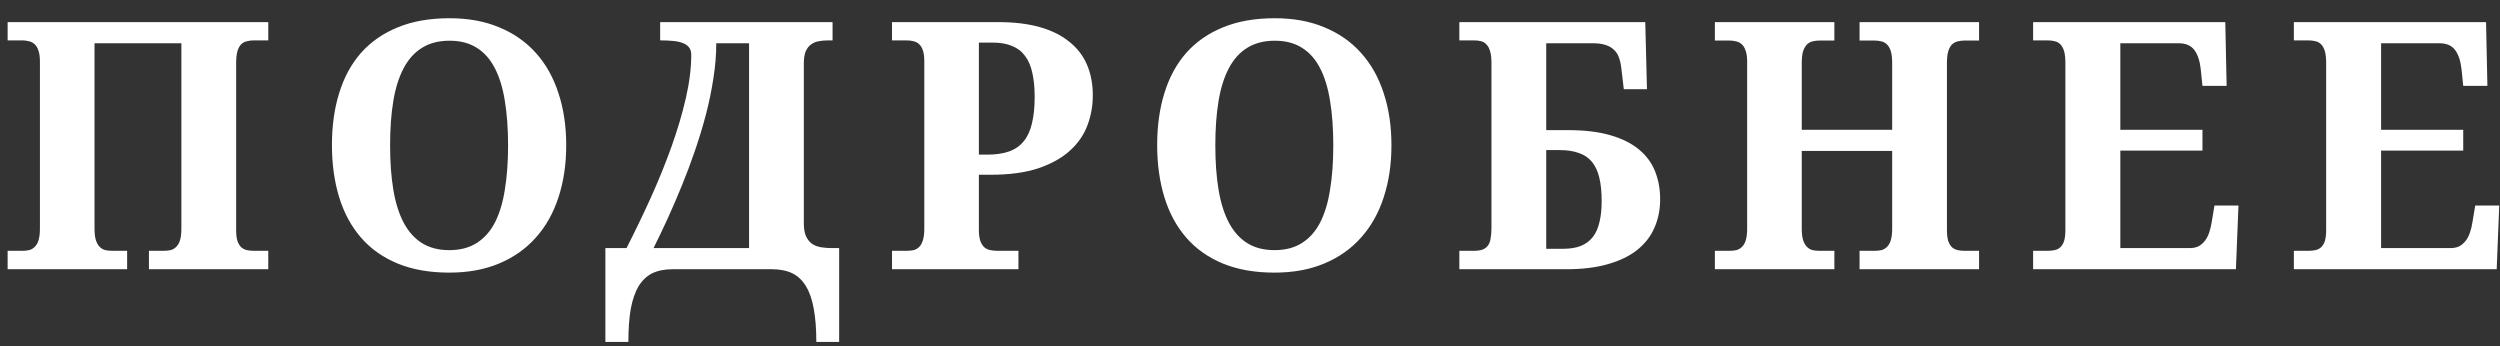 <?xml version="1.0" encoding="UTF-8"?> <svg xmlns="http://www.w3.org/2000/svg" width="130" height="18" viewBox="0 0 130 18" fill="none"><rect x="0" y="0" width="130" height="18" fill="#333333" stroke="none"/> <path d="M7.745 14V13.042H8.518C8.641 13.042 8.758 13.03 8.87 13.007C8.981 12.977 9.078 12.922 9.16 12.84C9.248 12.758 9.315 12.641 9.362 12.488C9.409 12.336 9.432 12.131 9.432 11.873V2.249H4.915V11.873C4.915 12.131 4.938 12.336 4.985 12.488C5.038 12.641 5.105 12.758 5.187 12.84C5.269 12.922 5.366 12.977 5.477 13.007C5.588 13.03 5.708 13.042 5.837 13.042H6.611V14H0.397V13.042H1.153C1.282 13.042 1.402 13.03 1.513 13.007C1.625 12.977 1.721 12.922 1.803 12.84C1.891 12.758 1.958 12.641 2.005 12.488C2.052 12.336 2.076 12.131 2.076 11.873V3.198C2.076 2.958 2.049 2.768 1.997 2.627C1.95 2.48 1.882 2.369 1.794 2.293C1.712 2.217 1.616 2.167 1.504 2.144C1.393 2.114 1.276 2.1 1.153 2.1H0.397V1.15H13.95V2.1H13.194C13.071 2.1 12.954 2.114 12.842 2.144C12.731 2.167 12.631 2.22 12.543 2.302C12.461 2.384 12.397 2.501 12.35 2.653C12.303 2.806 12.28 3.011 12.28 3.269V11.97C12.28 12.204 12.303 12.395 12.35 12.541C12.403 12.682 12.47 12.79 12.552 12.866C12.64 12.937 12.737 12.983 12.842 13.007C12.954 13.03 13.071 13.042 13.194 13.042H13.95V14H7.745ZM29.443 7.558C29.443 8.548 29.308 9.45 29.039 10.265C28.775 11.079 28.383 11.776 27.861 12.356C27.345 12.937 26.71 13.385 25.954 13.701C25.204 14.018 24.34 14.176 23.361 14.176C22.336 14.176 21.439 14.018 20.672 13.701C19.91 13.385 19.277 12.937 18.773 12.356C18.269 11.776 17.891 11.079 17.639 10.265C17.387 9.444 17.261 8.536 17.261 7.54C17.261 6.544 17.387 5.642 17.639 4.833C17.891 4.019 18.269 3.324 18.773 2.75C19.283 2.176 19.919 1.733 20.68 1.423C21.448 1.106 22.347 0.948 23.379 0.948C24.351 0.948 25.213 1.106 25.963 1.423C26.718 1.733 27.354 2.179 27.87 2.759C28.385 3.333 28.775 4.027 29.039 4.842C29.308 5.65 29.443 6.556 29.443 7.558ZM20.285 7.558C20.285 8.419 20.34 9.187 20.452 9.86C20.563 10.534 20.742 11.105 20.988 11.574C21.234 12.037 21.55 12.392 21.937 12.638C22.33 12.884 22.804 13.007 23.361 13.007C23.924 13.007 24.398 12.884 24.785 12.638C25.177 12.392 25.494 12.037 25.734 11.574C25.974 11.105 26.147 10.534 26.253 9.86C26.364 9.187 26.42 8.419 26.42 7.558C26.42 6.696 26.364 5.929 26.253 5.255C26.147 4.581 25.974 4.013 25.734 3.55C25.494 3.081 25.18 2.727 24.794 2.486C24.407 2.24 23.935 2.117 23.379 2.117C22.816 2.117 22.339 2.24 21.946 2.486C21.553 2.727 21.234 3.081 20.988 3.55C20.742 4.013 20.563 4.581 20.452 5.255C20.34 5.929 20.285 6.696 20.285 7.558ZM37.246 2.249C37.246 2.841 37.196 3.447 37.097 4.068C37.003 4.689 36.874 5.316 36.71 5.949C36.546 6.576 36.355 7.203 36.139 7.83C35.928 8.451 35.699 9.061 35.453 9.658C35.213 10.25 34.967 10.821 34.715 11.372C34.463 11.917 34.22 12.427 33.985 12.901H38.951V2.249H37.246ZM32.579 12.901C33.019 12.04 33.44 11.164 33.845 10.273C34.249 9.377 34.606 8.495 34.917 7.628C35.227 6.761 35.477 5.92 35.664 5.105C35.852 4.291 35.945 3.535 35.945 2.838C35.945 2.674 35.901 2.542 35.813 2.442C35.725 2.343 35.608 2.27 35.462 2.223C35.315 2.17 35.148 2.138 34.961 2.126C34.773 2.108 34.58 2.1 34.381 2.1H34.328V1.15H43.293V2.1H43.056C42.886 2.1 42.724 2.114 42.572 2.144C42.426 2.167 42.294 2.223 42.177 2.311C42.059 2.393 41.966 2.513 41.895 2.671C41.831 2.829 41.799 3.04 41.799 3.304V11.609C41.799 11.891 41.837 12.116 41.913 12.286C41.995 12.456 42.1 12.588 42.229 12.682C42.364 12.77 42.519 12.828 42.695 12.857C42.877 12.887 43.07 12.901 43.275 12.901H43.636V17.779H42.449C42.449 17.111 42.405 16.54 42.317 16.065C42.235 15.591 42.1 15.198 41.913 14.888C41.731 14.583 41.494 14.357 41.201 14.211C40.908 14.07 40.554 14 40.138 14H34.978C34.562 14 34.208 14.07 33.915 14.211C33.628 14.357 33.391 14.583 33.203 14.888C33.021 15.198 32.887 15.591 32.799 16.065C32.717 16.54 32.676 17.111 32.676 17.779H31.48V12.901H32.579ZM56.826 4.965C56.826 5.504 56.733 6.022 56.545 6.521C56.358 7.019 56.053 7.458 55.631 7.839C55.209 8.22 54.661 8.524 53.987 8.753C53.314 8.976 52.49 9.087 51.518 9.087H50.902V11.97C50.902 12.204 50.929 12.395 50.981 12.541C51.034 12.682 51.105 12.79 51.193 12.866C51.28 12.937 51.383 12.983 51.5 13.007C51.617 13.03 51.737 13.042 51.861 13.042H52.959V14H46.385V13.042H47.141C47.276 13.042 47.398 13.03 47.51 13.007C47.621 12.977 47.718 12.922 47.8 12.84C47.882 12.758 47.946 12.641 47.993 12.488C48.04 12.336 48.064 12.131 48.064 11.873V3.198C48.064 2.958 48.04 2.768 47.993 2.627C47.946 2.48 47.879 2.369 47.791 2.293C47.709 2.217 47.612 2.167 47.501 2.144C47.39 2.114 47.27 2.1 47.141 2.1H46.385V1.15H51.913C52.745 1.15 53.469 1.238 54.084 1.414C54.699 1.59 55.209 1.845 55.613 2.179C56.023 2.507 56.328 2.905 56.527 3.374C56.727 3.843 56.826 4.373 56.826 4.965ZM50.902 8.041H51.342C51.787 8.041 52.165 7.985 52.476 7.874C52.786 7.763 53.038 7.587 53.231 7.347C53.431 7.106 53.574 6.796 53.662 6.415C53.756 6.034 53.803 5.574 53.803 5.035C53.803 4.555 53.762 4.139 53.68 3.787C53.604 3.43 53.478 3.137 53.302 2.908C53.132 2.674 52.906 2.501 52.625 2.39C52.35 2.272 52.01 2.214 51.606 2.214H50.902V8.041ZM72.355 7.558C72.355 8.548 72.22 9.45 71.951 10.265C71.687 11.079 71.294 11.776 70.773 12.356C70.257 12.937 69.621 13.385 68.865 13.701C68.115 14.018 67.251 14.176 66.273 14.176C65.247 14.176 64.351 14.018 63.583 13.701C62.822 13.385 62.189 12.937 61.685 12.356C61.181 11.776 60.803 11.079 60.551 10.265C60.299 9.444 60.173 8.536 60.173 7.54C60.173 6.544 60.299 5.642 60.551 4.833C60.803 4.019 61.181 3.324 61.685 2.75C62.195 2.176 62.83 1.733 63.592 1.423C64.36 1.106 65.259 0.948 66.29 0.948C67.263 0.948 68.124 1.106 68.874 1.423C69.63 1.733 70.266 2.179 70.781 2.759C71.297 3.333 71.687 4.027 71.951 4.842C72.22 5.65 72.355 6.556 72.355 7.558ZM63.197 7.558C63.197 8.419 63.252 9.187 63.364 9.86C63.475 10.534 63.654 11.105 63.9 11.574C64.146 12.037 64.462 12.392 64.849 12.638C65.242 12.884 65.716 13.007 66.273 13.007C66.835 13.007 67.31 12.884 67.697 12.638C68.089 12.392 68.406 12.037 68.646 11.574C68.886 11.105 69.059 10.534 69.164 9.86C69.276 9.187 69.331 8.419 69.331 7.558C69.331 6.696 69.276 5.929 69.164 5.255C69.059 4.581 68.886 4.013 68.646 3.55C68.406 3.081 68.092 2.727 67.705 2.486C67.319 2.24 66.847 2.117 66.29 2.117C65.728 2.117 65.25 2.24 64.858 2.486C64.465 2.727 64.146 3.081 63.9 3.55C63.654 4.013 63.475 4.581 63.364 5.255C63.252 5.929 63.197 6.696 63.197 7.558ZM85.554 1.15L85.642 4.64H84.438L84.306 3.523C84.283 3.324 84.242 3.146 84.183 2.987C84.13 2.829 84.045 2.697 83.928 2.592C83.817 2.48 83.67 2.396 83.489 2.337C83.307 2.278 83.082 2.249 82.812 2.249H80.404V6.767H81.538C82.399 6.767 83.131 6.854 83.735 7.03C84.344 7.206 84.839 7.452 85.22 7.769C85.607 8.085 85.888 8.466 86.064 8.911C86.24 9.351 86.328 9.834 86.328 10.361C86.328 10.9 86.228 11.396 86.029 11.847C85.835 12.292 85.537 12.676 85.132 12.998C84.734 13.315 84.227 13.56 83.612 13.736C83.002 13.912 82.282 14 81.45 14H75.886V13.042H76.642C76.824 13.042 76.973 13.021 77.09 12.98C77.207 12.934 77.301 12.863 77.372 12.77C77.442 12.676 77.489 12.553 77.512 12.4C77.541 12.248 77.556 12.066 77.556 11.855V3.269C77.556 3.022 77.533 2.823 77.486 2.671C77.445 2.519 77.383 2.401 77.301 2.319C77.225 2.231 77.131 2.173 77.02 2.144C76.909 2.114 76.783 2.1 76.642 2.1H75.886V1.15H85.554ZM80.404 12.937H81.283C81.646 12.937 81.954 12.887 82.206 12.787C82.463 12.682 82.671 12.526 82.83 12.321C82.988 12.116 83.102 11.858 83.172 11.548C83.249 11.237 83.287 10.874 83.287 10.458C83.287 9.978 83.246 9.57 83.164 9.236C83.082 8.896 82.953 8.621 82.777 8.41C82.601 8.199 82.373 8.047 82.091 7.953C81.816 7.854 81.482 7.804 81.089 7.804H80.404V12.937ZM96.697 14V13.042H97.47C97.599 13.042 97.719 13.03 97.831 13.007C97.942 12.977 98.039 12.922 98.121 12.84C98.209 12.758 98.276 12.641 98.323 12.488C98.37 12.336 98.393 12.131 98.393 11.873V7.848H93.691V11.873C93.691 12.131 93.715 12.336 93.761 12.488C93.814 12.641 93.882 12.758 93.964 12.84C94.046 12.922 94.142 12.977 94.254 13.007C94.365 13.03 94.485 13.042 94.614 13.042H95.387V14H89.174V13.042H89.929C90.058 13.042 90.178 13.03 90.29 13.007C90.401 12.977 90.498 12.922 90.58 12.84C90.668 12.758 90.735 12.641 90.782 12.488C90.829 12.336 90.852 12.131 90.852 11.873V3.207C90.852 2.967 90.826 2.776 90.773 2.636C90.726 2.489 90.659 2.378 90.571 2.302C90.489 2.226 90.392 2.176 90.281 2.152C90.17 2.123 90.052 2.108 89.929 2.108H89.174V1.15H95.387V2.108H94.614C94.485 2.108 94.365 2.123 94.254 2.152C94.142 2.176 94.046 2.229 93.964 2.311C93.882 2.393 93.814 2.51 93.761 2.662C93.715 2.814 93.691 3.02 93.691 3.277V6.749H98.393V3.277C98.393 3.02 98.37 2.814 98.323 2.662C98.276 2.51 98.209 2.393 98.121 2.311C98.039 2.229 97.942 2.176 97.831 2.152C97.719 2.123 97.599 2.108 97.47 2.108H96.697V1.15H102.911V2.108H102.155C102.032 2.108 101.915 2.123 101.803 2.152C101.692 2.176 101.592 2.229 101.505 2.311C101.423 2.393 101.358 2.51 101.311 2.662C101.264 2.814 101.241 3.02 101.241 3.277V11.97C101.241 12.204 101.264 12.395 101.311 12.541C101.364 12.682 101.431 12.79 101.513 12.866C101.601 12.937 101.698 12.983 101.803 13.007C101.915 13.03 102.032 13.042 102.155 13.042H102.911V14H96.697ZM110.257 12.901H113.86C114.042 12.901 114.197 12.869 114.326 12.805C114.455 12.734 114.566 12.638 114.66 12.515C114.754 12.392 114.827 12.248 114.88 12.084C114.938 11.914 114.982 11.729 115.012 11.53L115.152 10.687H116.4L116.268 14H105.722V13.042H106.477C106.606 13.042 106.726 13.03 106.838 13.007C106.949 12.983 107.046 12.937 107.128 12.866C107.216 12.79 107.283 12.682 107.33 12.541C107.377 12.395 107.4 12.204 107.4 11.97V3.269C107.4 3.011 107.377 2.806 107.33 2.653C107.283 2.501 107.219 2.384 107.137 2.302C107.055 2.22 106.958 2.167 106.847 2.144C106.735 2.114 106.612 2.1 106.477 2.1H105.722V1.15H115.715L115.785 4.464H114.528L114.44 3.611C114.393 3.172 114.282 2.835 114.106 2.601C113.931 2.366 113.658 2.249 113.289 2.249H110.257V6.749H114.528V7.83H110.257V12.901ZM123.817 12.901H127.42C127.602 12.901 127.757 12.869 127.886 12.805C128.015 12.734 128.126 12.638 128.22 12.515C128.314 12.392 128.387 12.248 128.44 12.084C128.498 11.914 128.542 11.729 128.571 11.53L128.712 10.687H129.96L129.828 14H119.281V13.042H120.037C120.166 13.042 120.286 13.03 120.398 13.007C120.509 12.983 120.606 12.937 120.688 12.866C120.775 12.79 120.843 12.682 120.89 12.541C120.937 12.395 120.96 12.204 120.96 11.97V3.269C120.96 3.011 120.937 2.806 120.89 2.653C120.843 2.501 120.778 2.384 120.696 2.302C120.614 2.22 120.518 2.167 120.406 2.144C120.295 2.114 120.172 2.1 120.037 2.1H119.281V1.15H129.275L129.345 4.464H128.088L128 3.611C127.953 3.172 127.842 2.835 127.666 2.601C127.49 2.366 127.218 2.249 126.849 2.249H123.817V6.749H128.088V7.83H123.817V12.901Z" fill="white"></path> </svg> 
